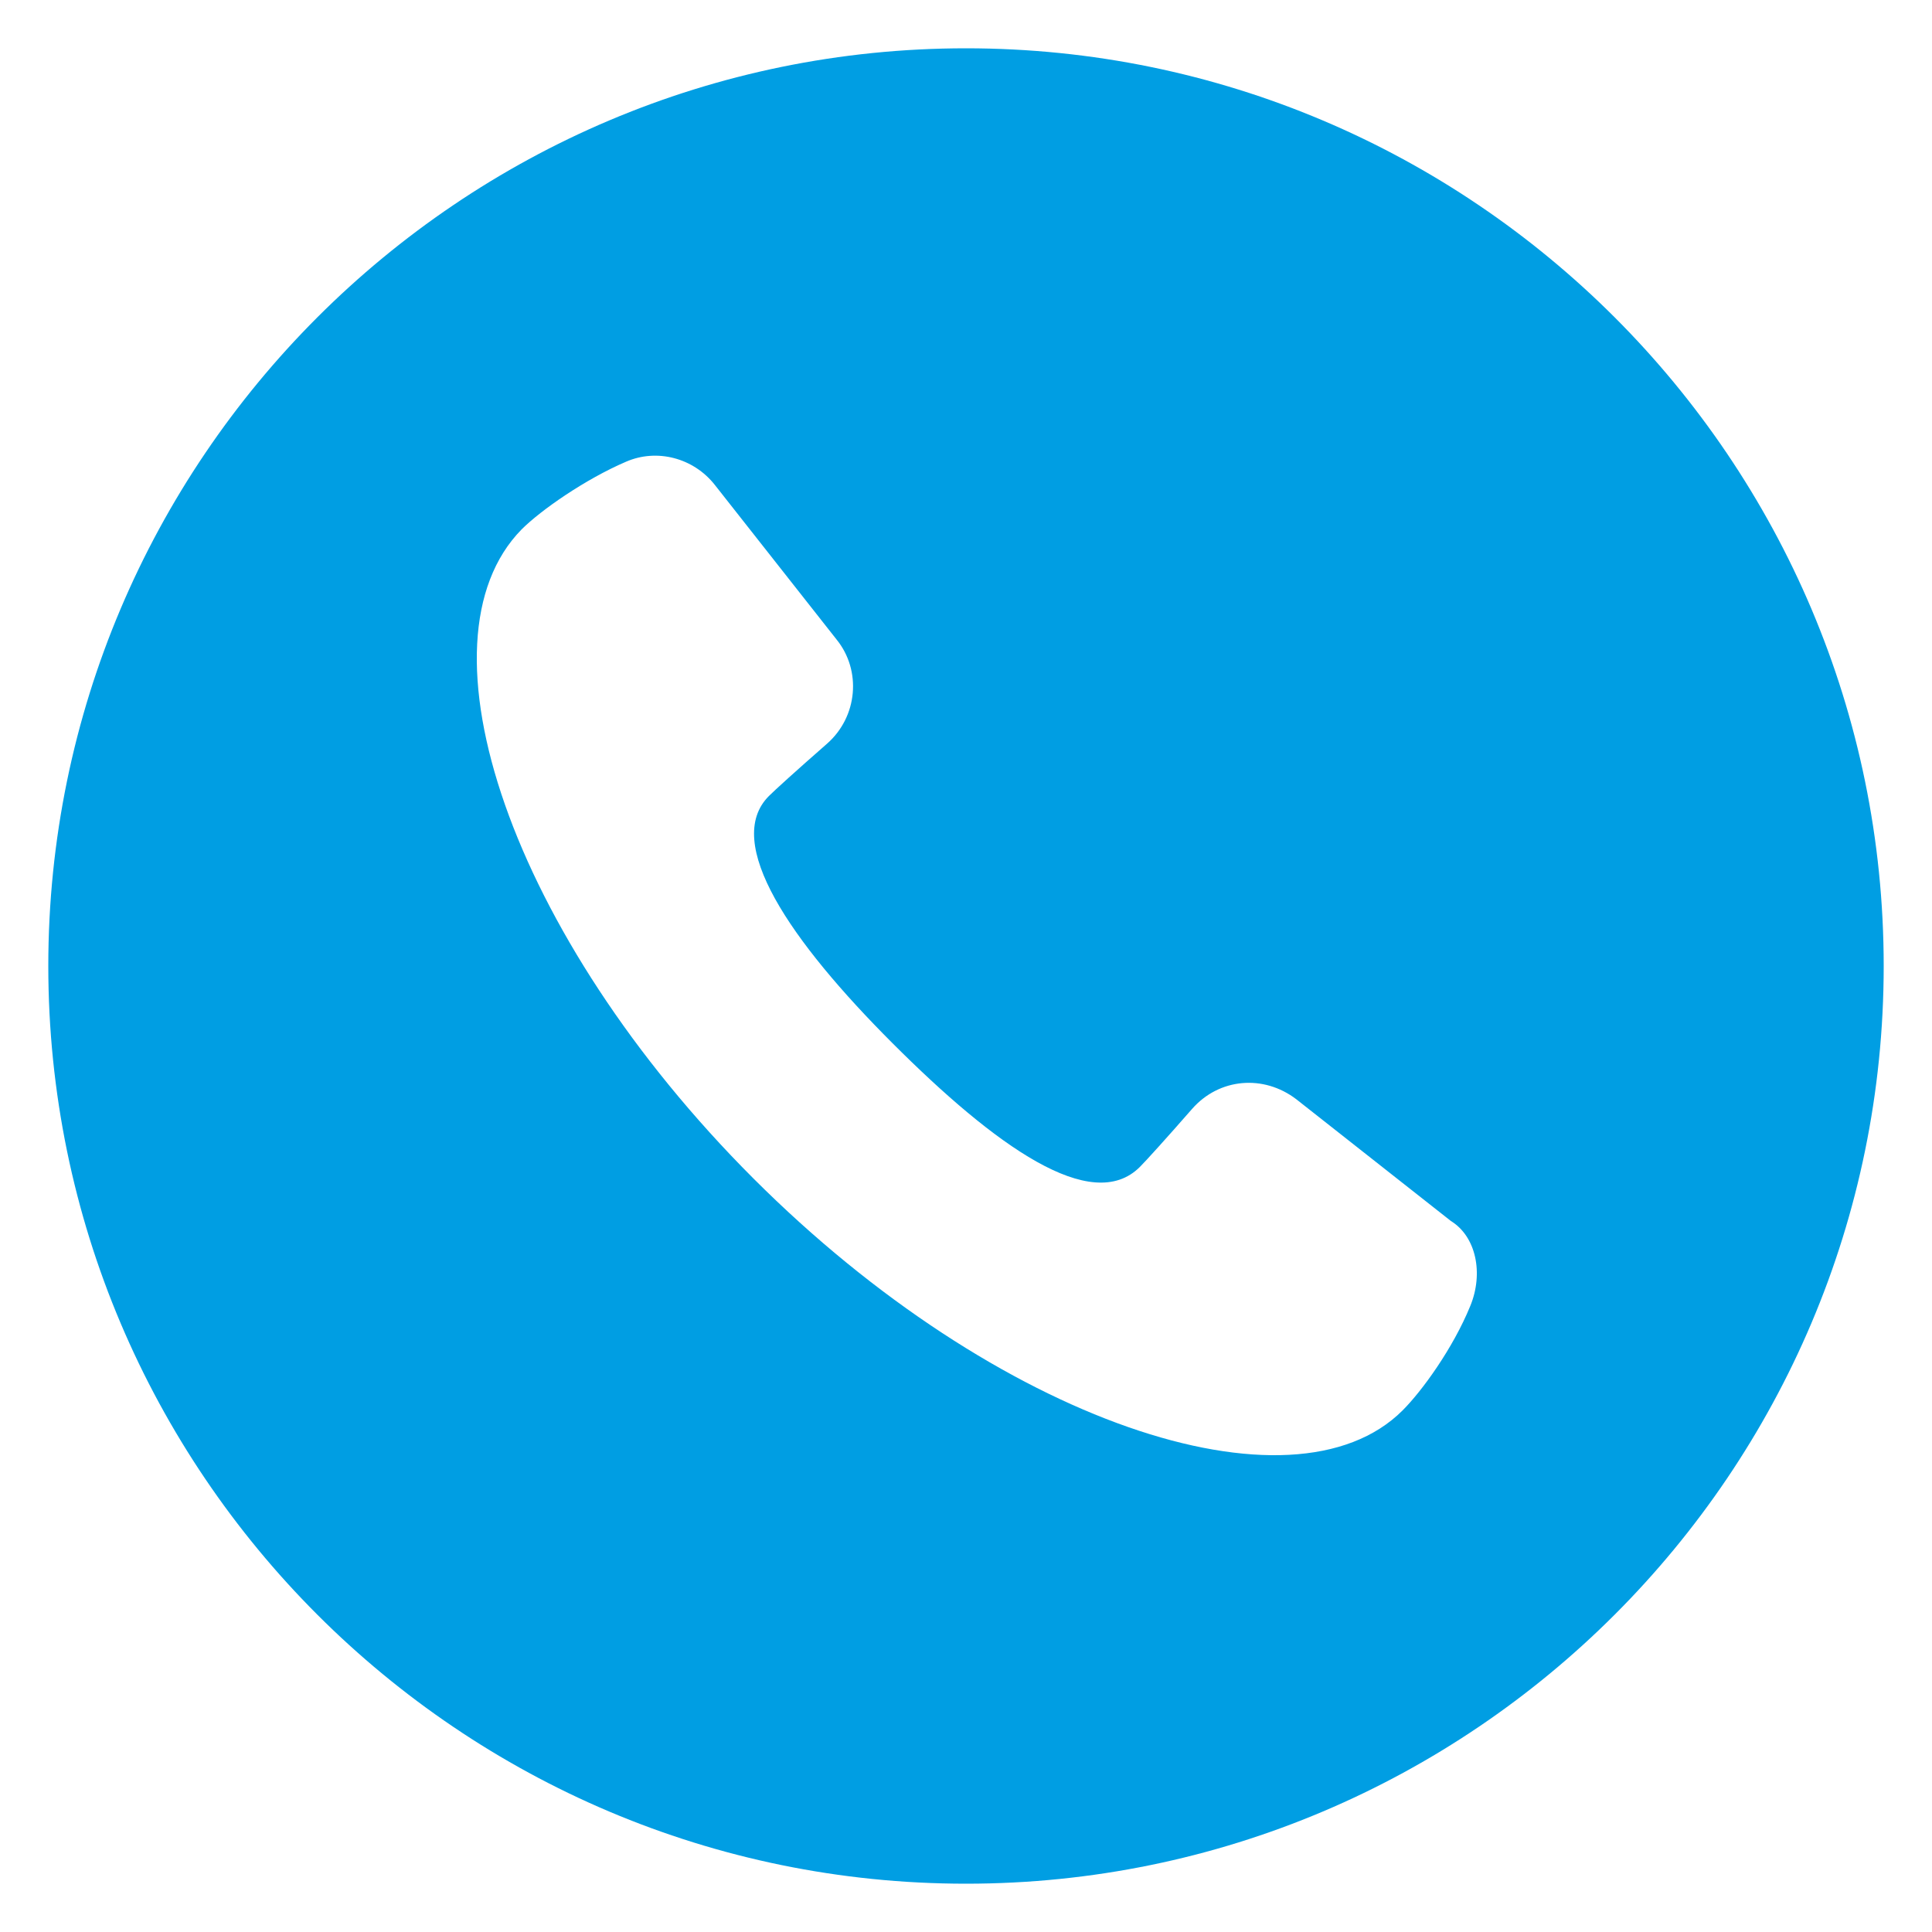 <svg height='100px' width='100px'  fill="#009ee3" xmlns:x="http://ns.adobe.com/Extensibility/1.0/" xmlns:i="http://ns.adobe.com/AdobeIllustrator/10.0/" xmlns:graph="http://ns.adobe.com/Graphs/1.0/" xmlns="http://www.w3.org/2000/svg" xmlns:xlink="http://www.w3.org/1999/xlink" version="1.1" x="0px" y="0px" viewBox="0 0 100 100" style="enable-background:new 0 0 100 100;" xml:space="preserve"><g><g i:extraneous="self"><path d="M50,2.5C23.8,2.5,2.5,23.8,2.5,50c0,26.2,21.3,47.5,47.5,47.5S97.5,76.2,97.5,50C97.5,23.8,76.2,2.5,50,2.5z M76.1,67.6    c-0.9,2.2-2.5,4.4-3.5,5.4c-5.7,5.7-21,0.6-33.6-12C26.4,48.4,21.3,33.2,27,27.4c1-1,3.3-2.6,5.4-3.5c1.6-0.7,3.5-0.2,4.6,1.2    l6.3,8c1.3,1.6,1.1,4-0.5,5.4c-1.6,1.4-2.7,2.4-3,2.7c-2.4,2.4,1.1,7.5,6.4,12.8c5.3,5.3,10.3,8.9,12.8,6.4c0.3-0.3,1.3-1.4,2.7-3    c1.4-1.6,3.7-1.8,5.4-0.5l8,6.3C76.4,64,76.8,65.9,76.1,67.6z"></path></g></g></svg>
